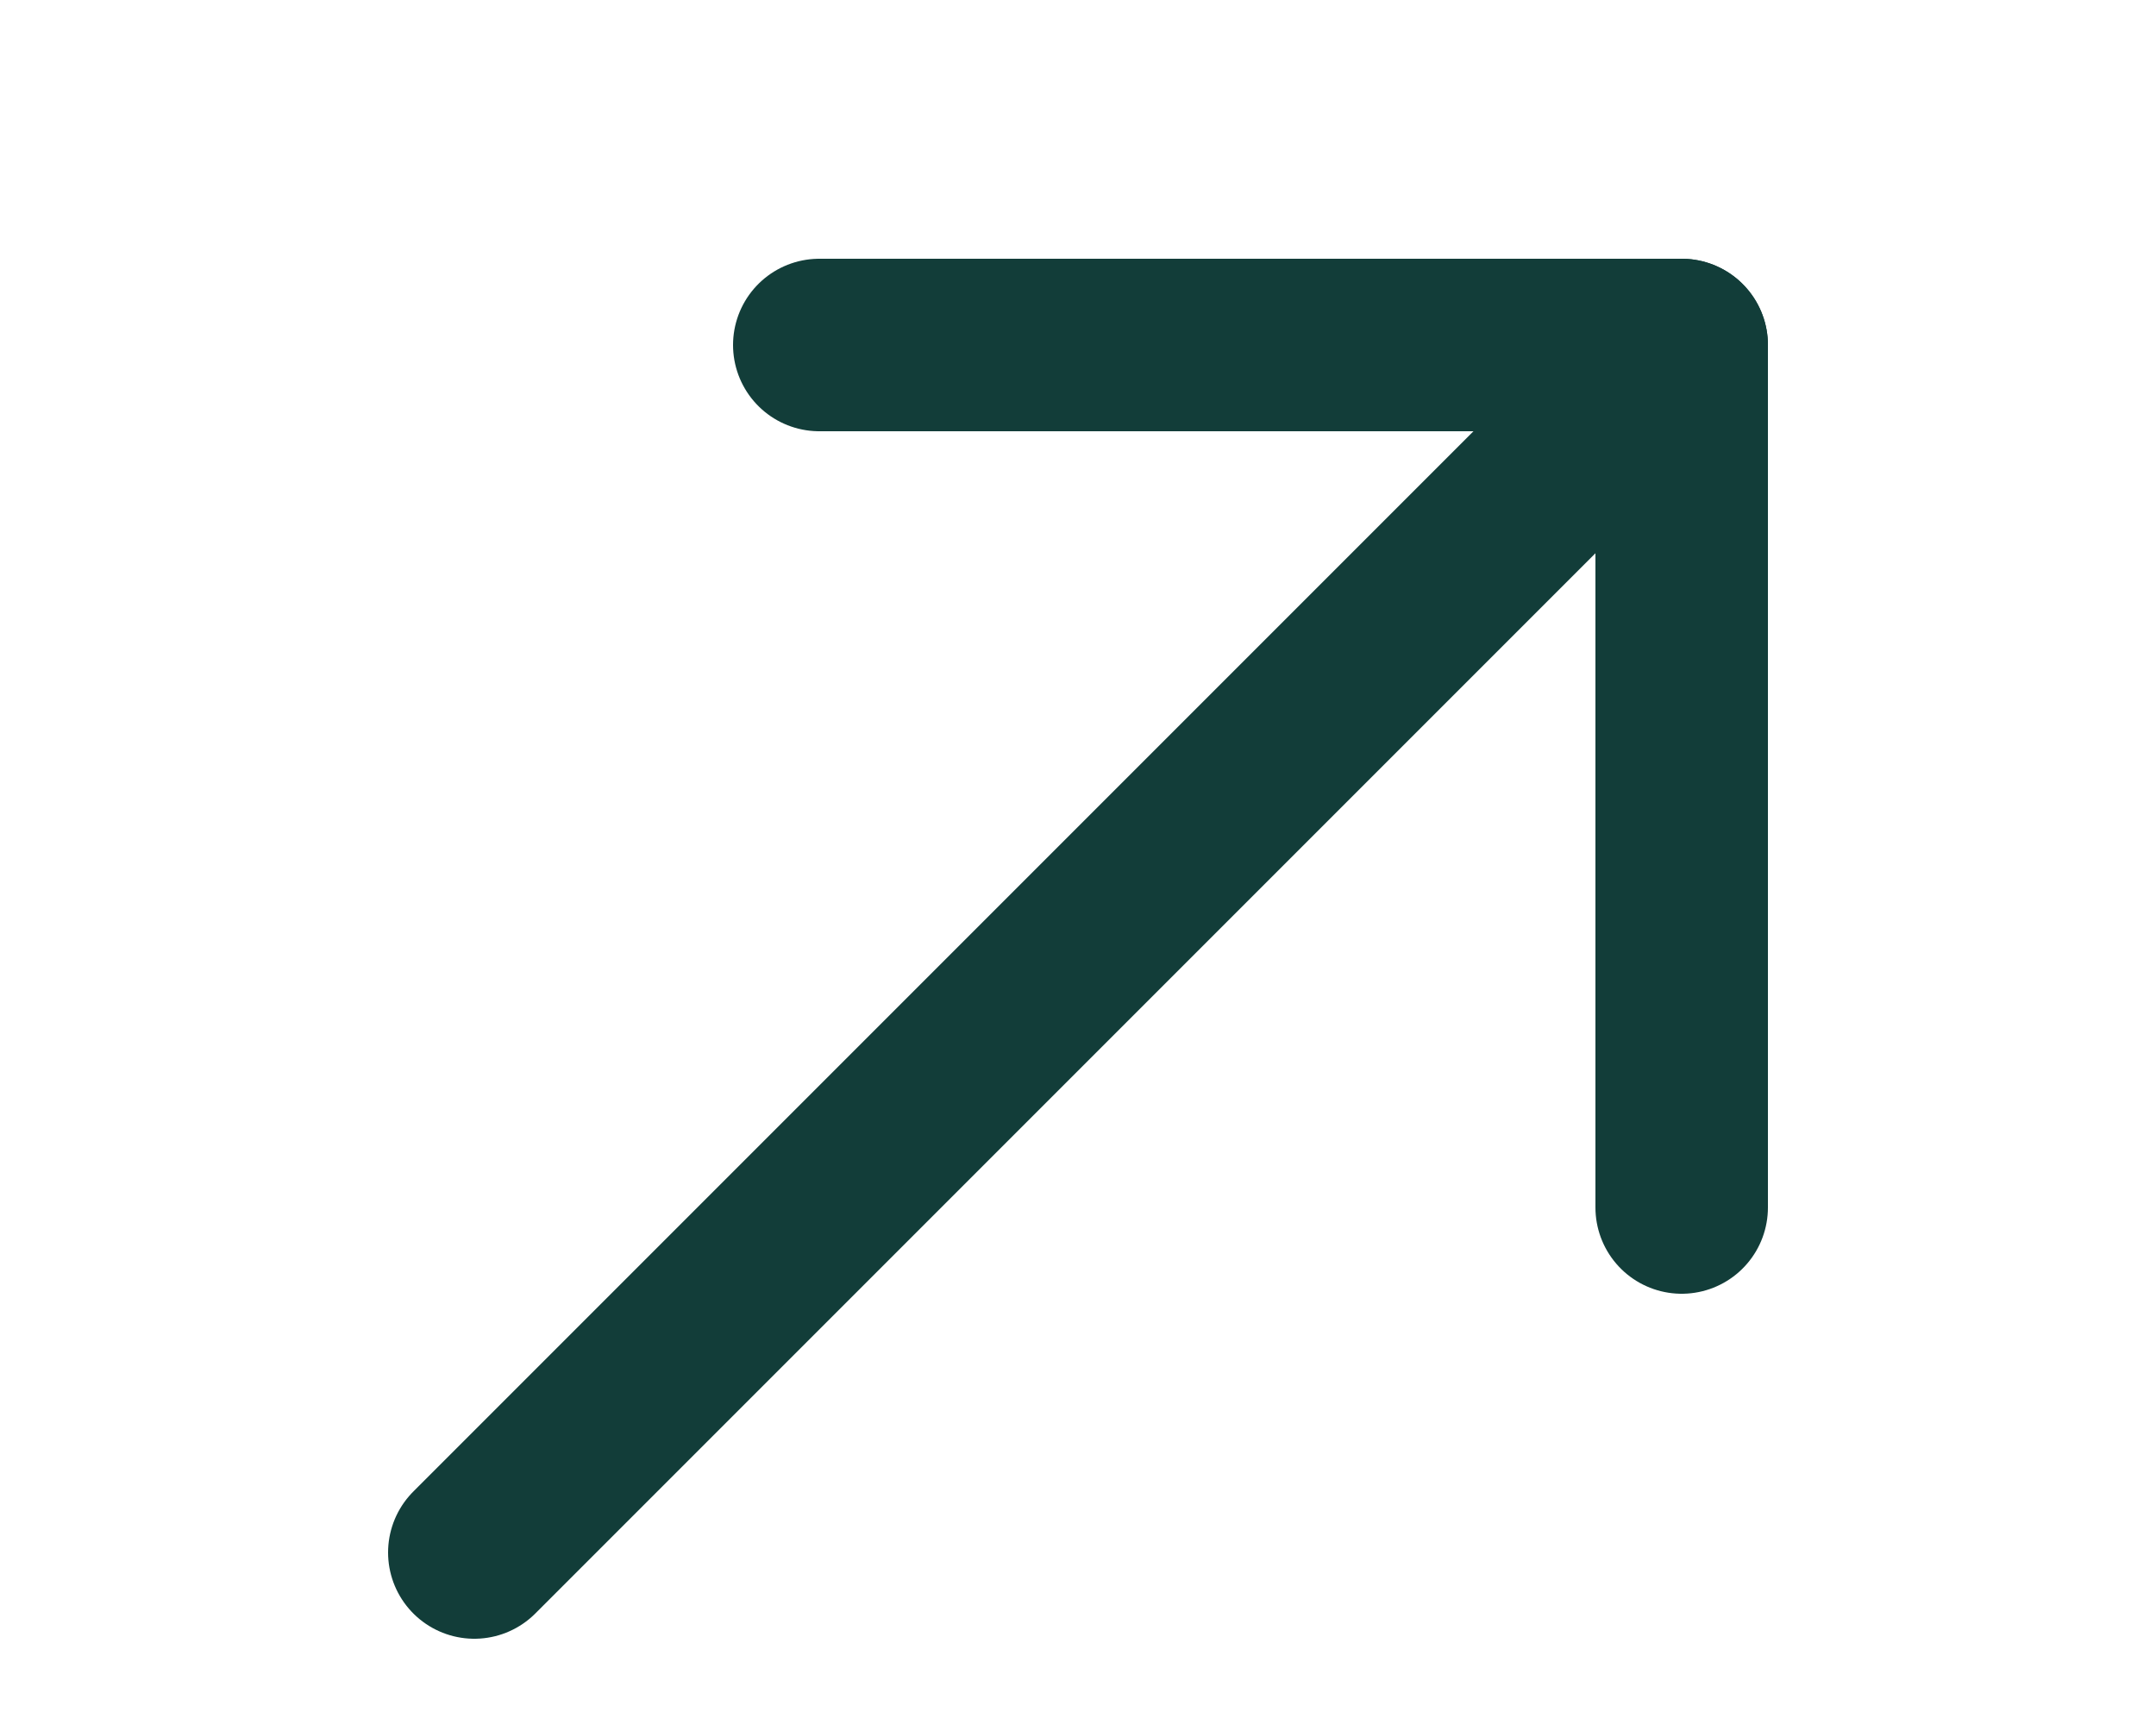 <?xml version="1.0" encoding="UTF-8"?> <svg xmlns="http://www.w3.org/2000/svg" width="25" height="20" viewBox="0 0 25 20" fill="none"><path d="M19.5 4L5.5 18" stroke="#123D39" stroke-width="2" stroke-miterlimit="10" stroke-linecap="round" stroke-linejoin="round"></path><path d="M19.5 14V4L9.5 4" stroke="#123D39" stroke-width="2" stroke-miterlimit="10" stroke-linecap="round" stroke-linejoin="round"></path></svg> 